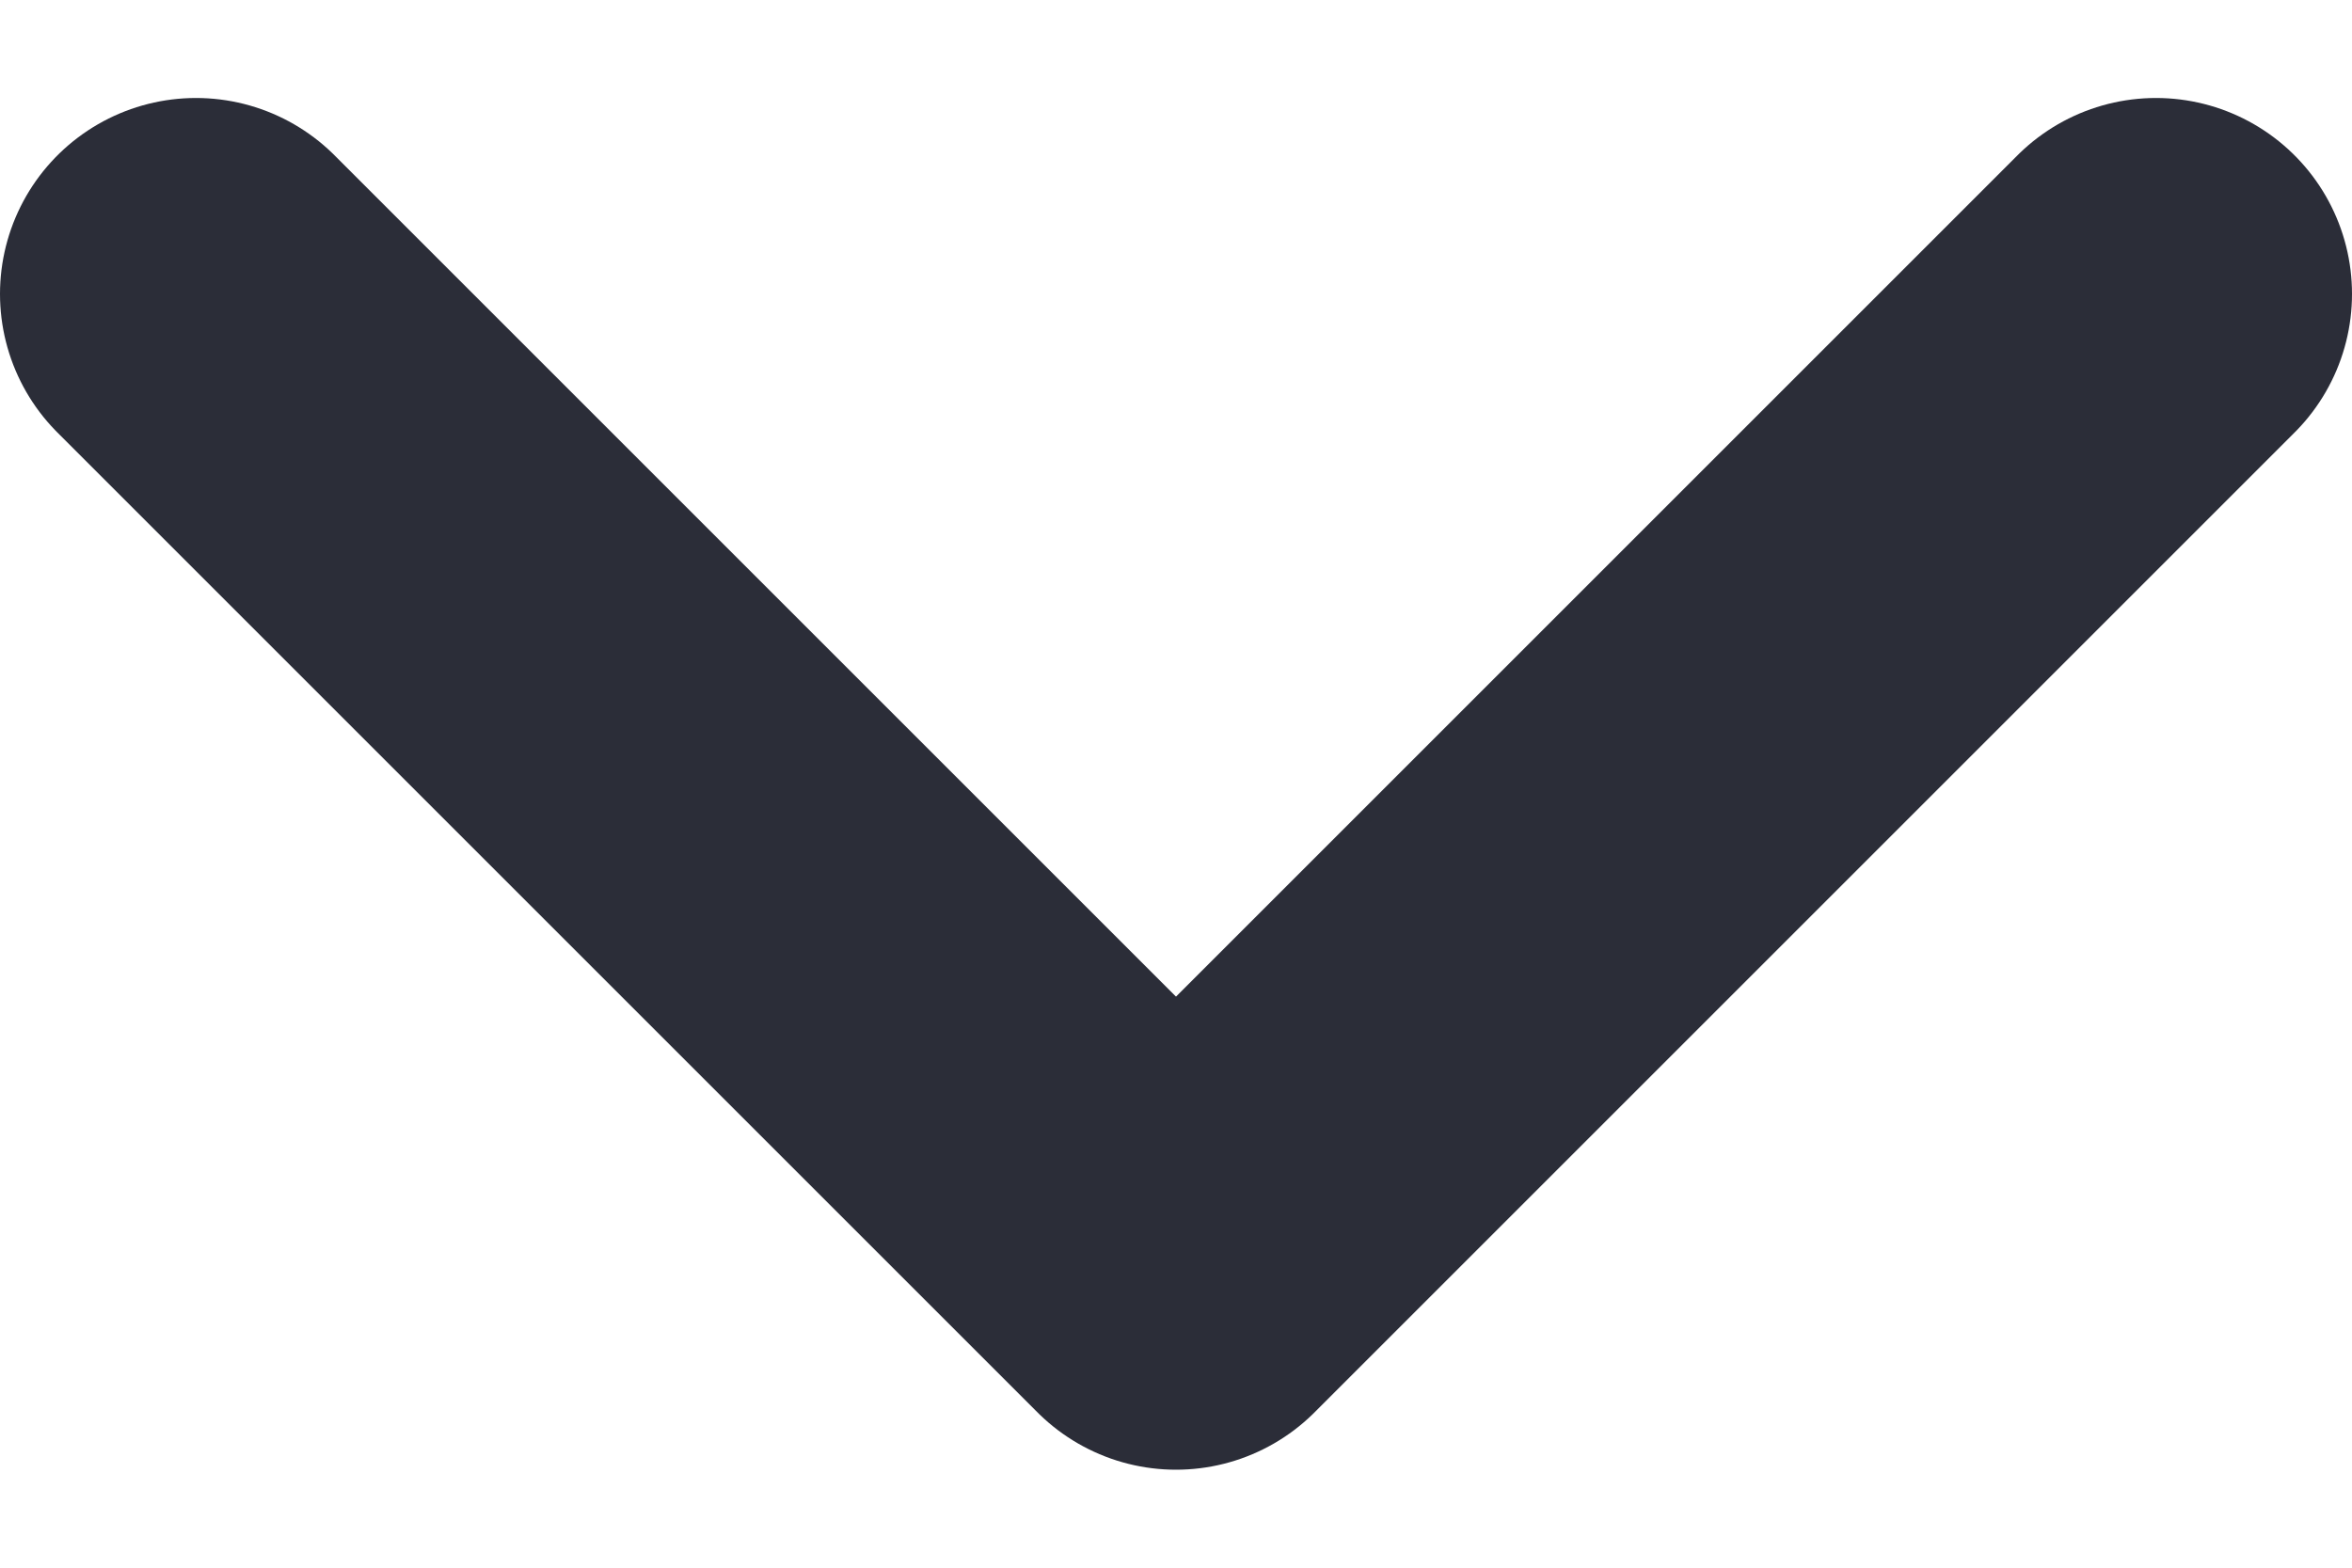 <svg width="12" height="8" viewBox="0 0 12 8" fill="none" xmlns="http://www.w3.org/2000/svg">
<path d="M1 1.5L6 6.5L11 1.5" stroke="#2B2D38" stroke-width="2" stroke-linecap="round" stroke-linejoin="round"/>
</svg>
